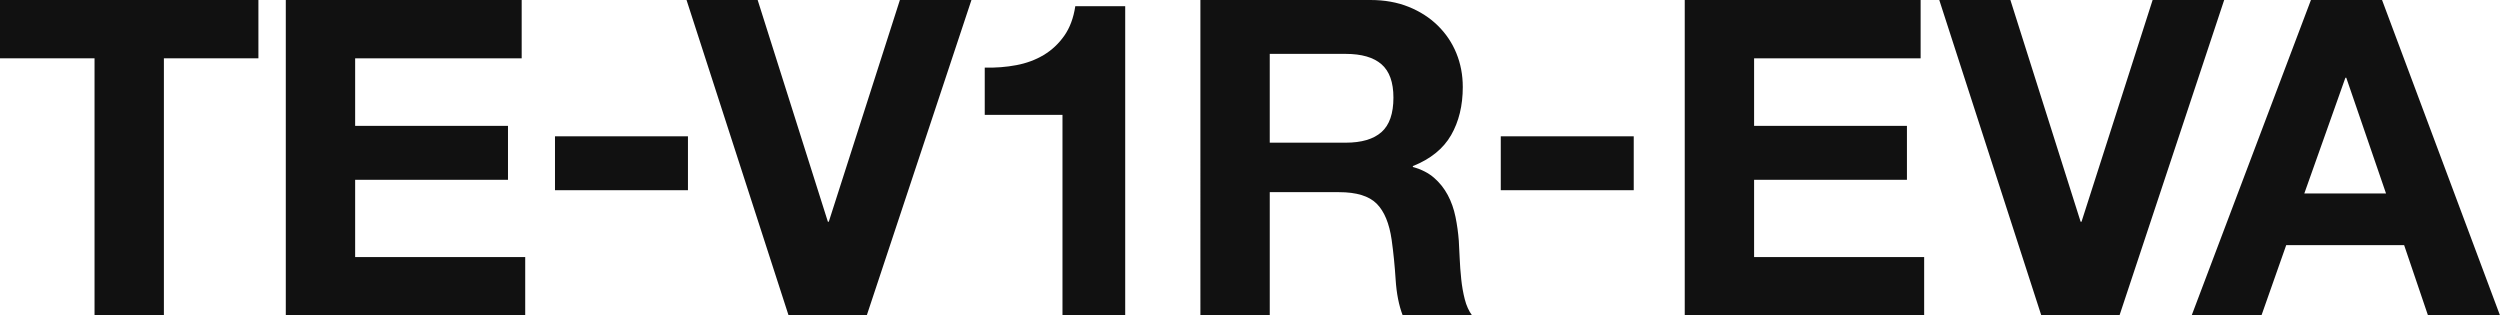 <?xml version="1.0" encoding="UTF-8"?><svg id="b" xmlns="http://www.w3.org/2000/svg" viewBox="0 0 396.17 49.98"><g id="c"><g id="d"><g id="e"><path d="M0,9.24V0h40.95v9.24h-14.979v40.74h-10.99V9.24H0Z" style="fill:#111;"/><path d="M82.67,0v9.24h-26.391v10.71h24.221v8.54h-24.221v12.25h26.951v9.24h-37.94V0h37.38Z" style="fill:#111;"/><path d="M109.018,21.601v8.54h-21.07v-8.54h21.07Z" style="fill:#111;"/><path d="M124.964,49.98L108.793,0h11.271l11.13,35.141h.141L142.604,0h11.34l-16.59,49.98h-12.39Z" style="fill:#111;"/><path d="M168.369,49.98v-31.78h-12.319v-7.489c1.726.047,3.396-.081,5.005-.386,1.609-.303,3.056-.84,4.34-1.609,1.283-.771,2.368-1.785,3.255-3.045.886-1.261,1.47-2.823,1.75-4.69h7.91v49h-9.94Z" style="fill:#111;"/><path d="M217.174,0c2.239,0,4.258.362,6.055,1.086,1.796.724,3.336,1.715,4.62,2.975,1.283,1.26,2.263,2.719,2.939,4.375.677,1.657,1.016,3.442,1.016,5.354,0,2.94-.619,5.484-1.855,7.631s-3.255,3.779-6.055,4.899v.141c1.353.374,2.473.944,3.36,1.715.886.77,1.609,1.68,2.17,2.729.56,1.05.968,2.205,1.225,3.465.256,1.261.431,2.521.525,3.78.046.794.093,1.728.14,2.8.046,1.074.128,2.17.245,3.29.116,1.12.303,2.183.56,3.186.256,1.004.642,1.854,1.155,2.555h-10.99c-.606-1.586-.979-3.476-1.12-5.67-.14-2.193-.35-4.293-.63-6.3-.374-2.613-1.167-4.526-2.38-5.74-1.214-1.213-3.197-1.82-5.95-1.82h-10.989v19.53h-10.99V0h26.95ZM213.254,22.61c2.52,0,4.409-.56,5.67-1.68,1.26-1.12,1.89-2.94,1.89-5.46,0-2.426-.63-4.188-1.89-5.285-1.261-1.096-3.15-1.646-5.67-1.646h-12.04v14.07h12.04Z" style="fill:#111;"/><path d="M258.894,21.601v8.54h-21.07v-8.54h21.07Z" style="fill:#111;"/><path d="M304.358,0v9.24h-26.39v10.71h24.22v8.54h-24.22v12.25h26.949v9.24h-37.939V0h37.38Z" style="fill:#111;"/><path d="M323.481,49.98L307.312,0h11.271l11.13,35.141h.14L341.122,0h11.34l-16.59,49.98h-12.391Z" style="fill:#111;"/><path d="M377.479,0l18.69,49.98h-11.41l-3.78-11.13h-18.69l-3.92,11.13h-11.06L366.21,0h11.27ZM378.109,30.66l-6.3-18.34h-.14l-6.511,18.34h12.95Z" style="fill:#111;"/></g></g></g></svg>